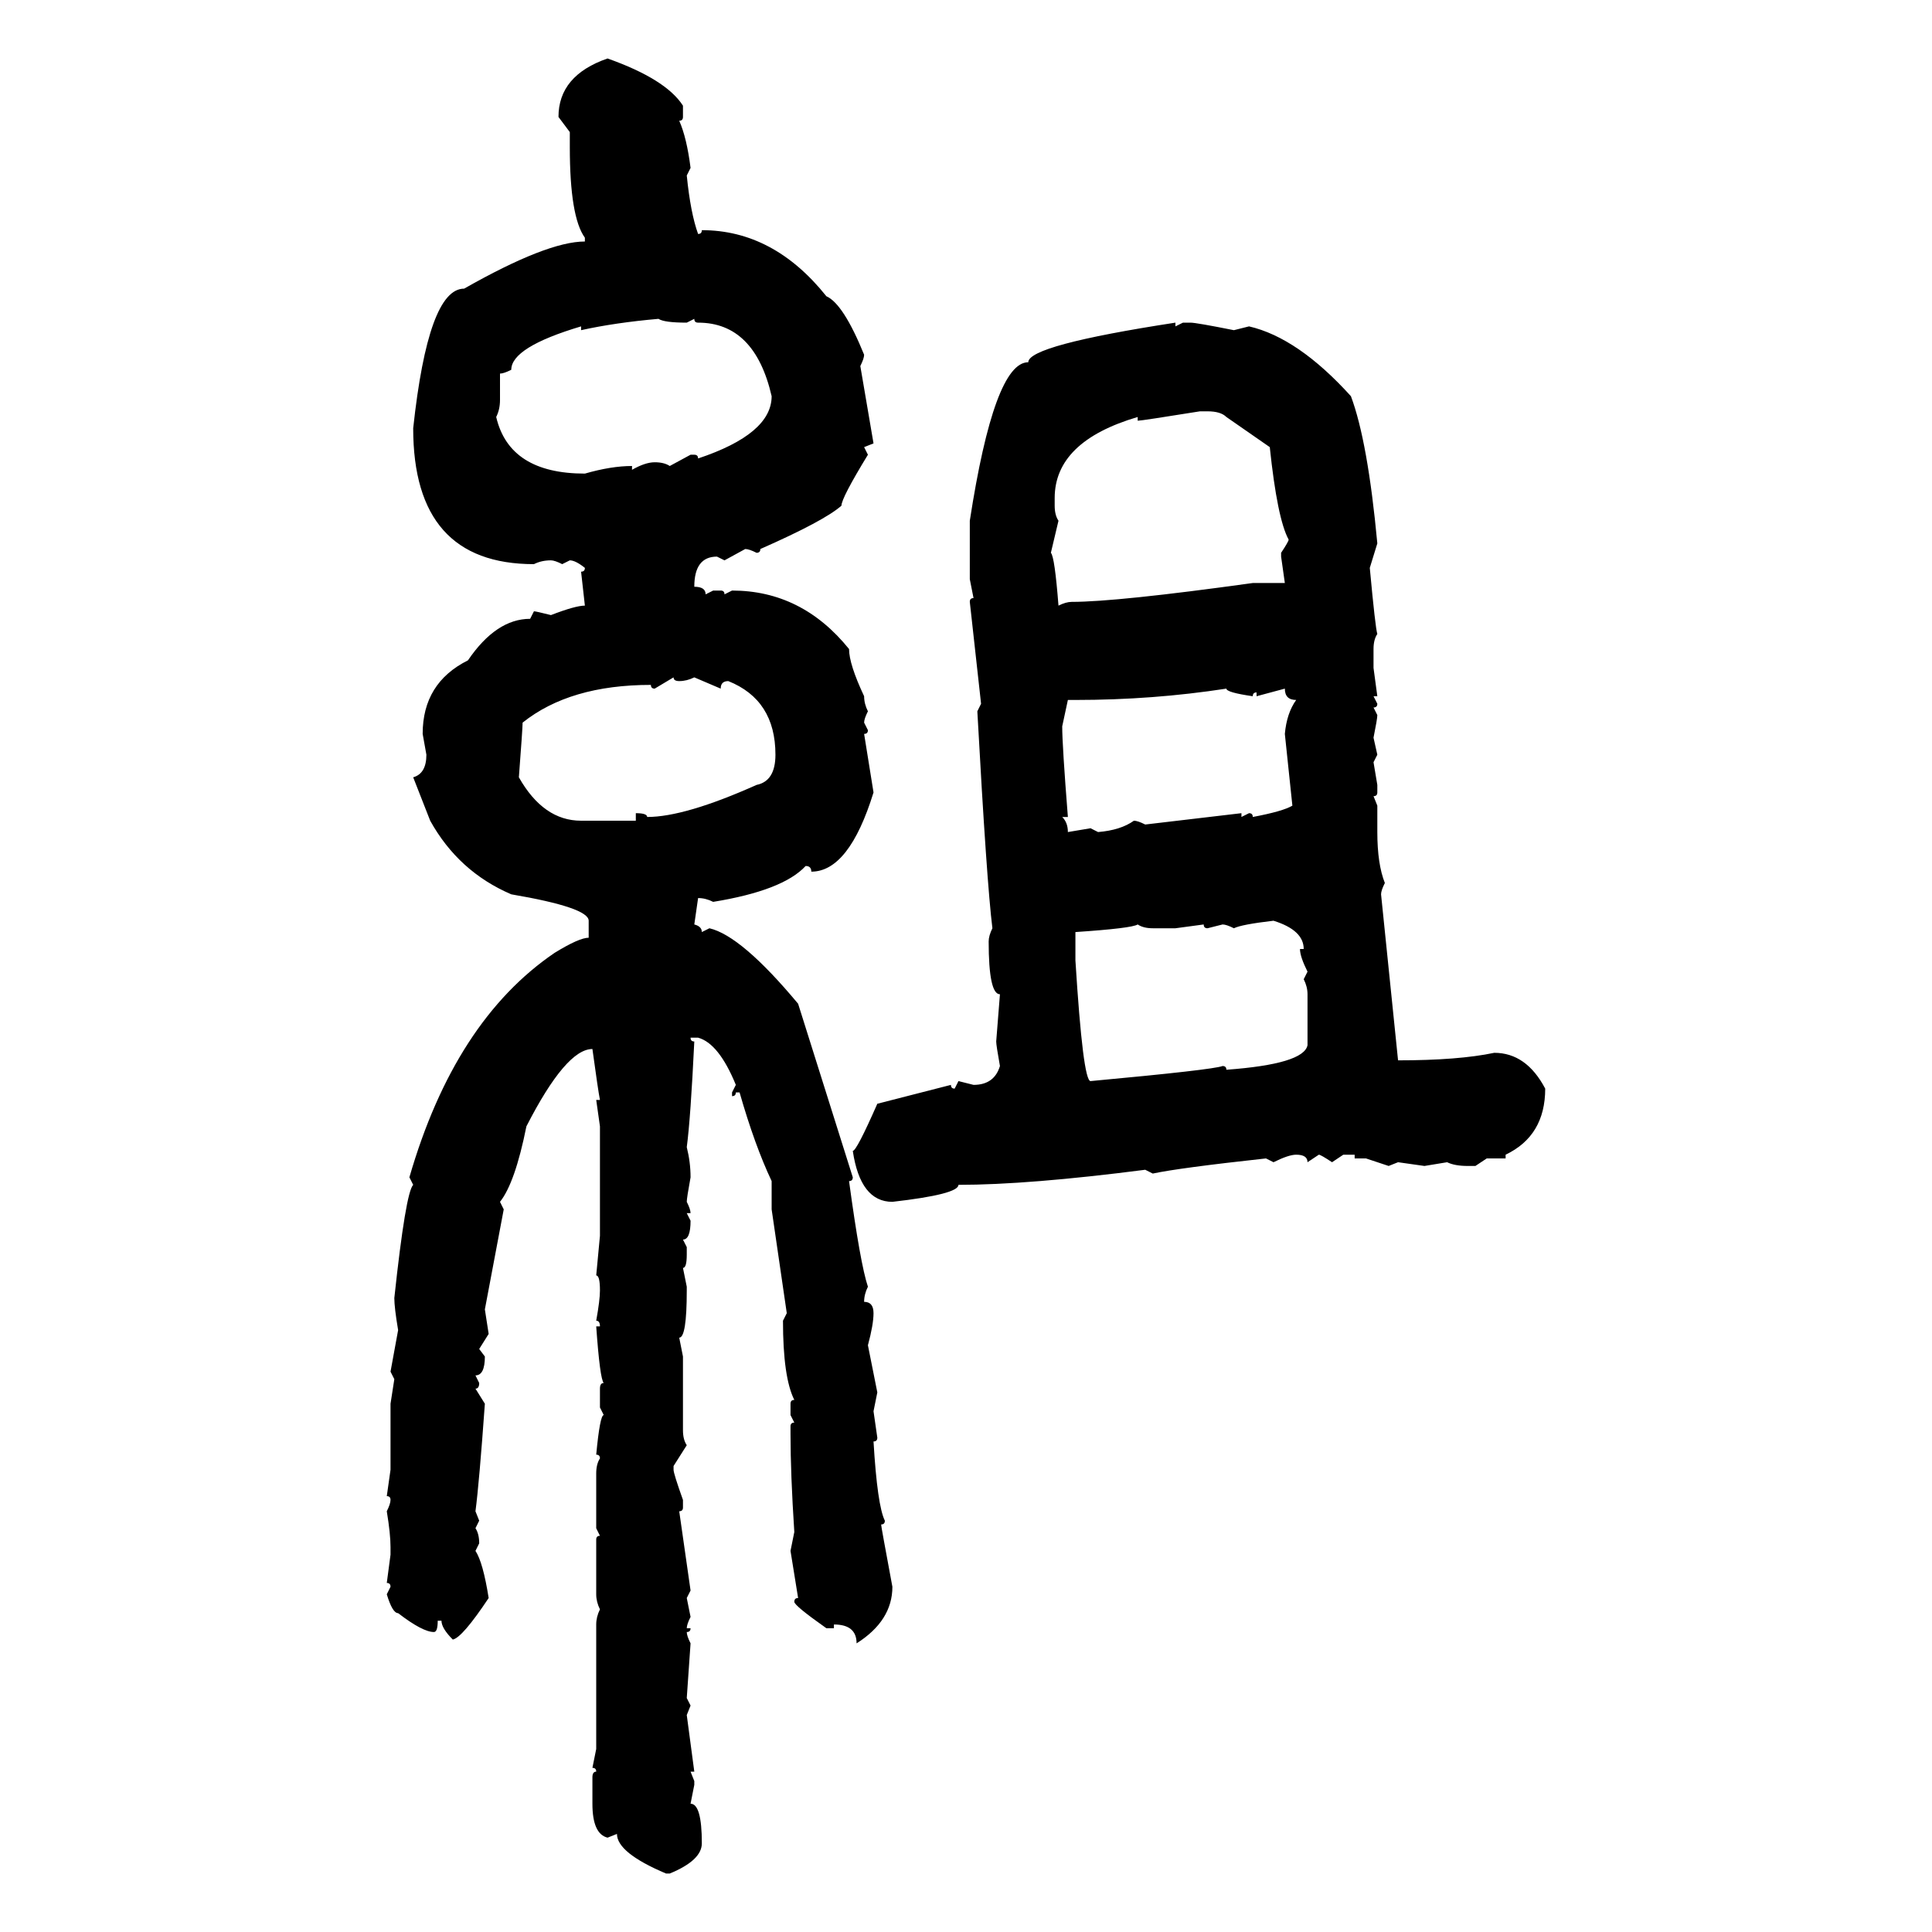 <svg xmlns="http://www.w3.org/2000/svg" xmlns:xlink="http://www.w3.org/1999/xlink" width="300" height="300"><path d="M94.34 9.08L94.34 9.08Q103.42 12.30 106.05 16.41L106.05 16.41L106.05 18.16Q106.05 18.75 105.47 18.75L105.47 18.75Q106.64 21.39 107.23 26.07L107.23 26.07L106.64 27.25Q107.23 33.11 108.40 36.33L108.40 36.33Q108.98 36.33 108.98 35.74L108.98 35.74Q120.12 35.74 128.32 46.00L128.32 46.00Q130.96 47.17 134.18 55.08L134.18 55.08Q134.18 55.66 133.59 56.84L133.59 56.84L135.64 68.85L134.18 69.43L134.77 70.61Q130.66 77.34 130.66 78.52L130.66 78.52Q128.03 80.86 118.07 85.25L118.07 85.25Q118.07 85.84 117.48 85.84L117.48 85.84Q116.31 85.25 115.72 85.25L115.72 85.25L112.50 87.01L111.33 86.43Q107.81 86.43 107.81 91.11L107.81 91.11Q109.57 91.11 109.57 92.29L109.57 92.29L110.74 91.70L111.91 91.70Q112.50 91.70 112.50 92.29L112.50 92.29L113.67 91.70Q124.51 91.70 131.84 100.78L131.84 100.78Q131.84 103.13 134.18 108.11L134.18 108.11Q134.18 109.28 134.77 110.45L134.77 110.45Q134.18 111.62 134.18 112.21L134.18 112.21L134.77 113.38Q134.77 113.96 134.18 113.96L134.18 113.96L135.64 123.05Q131.84 135.35 125.98 135.35L125.98 135.35Q125.98 134.47 125.10 134.47L125.10 134.47Q121.58 138.28 110.74 140.04L110.74 140.04Q109.57 139.45 108.40 139.45L108.40 139.45L107.81 143.55Q108.98 143.85 108.98 144.73L108.98 144.73L110.16 144.14Q115.14 145.31 123.93 155.86L123.93 155.86L132.42 182.81Q132.42 183.40 131.84 183.40L131.84 183.40Q133.59 196.29 134.77 199.80L134.77 199.80Q134.18 200.98 134.18 202.15L134.18 202.15Q135.64 202.15 135.64 203.91L135.64 203.91Q135.64 205.66 134.77 208.89L134.77 208.89L136.23 216.21L135.64 219.14L136.23 223.24Q136.23 223.83 135.64 223.83L135.64 223.83Q136.23 233.79 137.40 236.13L137.40 236.13Q137.40 236.72 136.82 236.72L136.82 236.72Q136.82 237.01 138.57 246.39L138.57 246.39Q138.57 251.66 133.01 255.18L133.01 255.18Q133.01 252.25 129.49 252.25L129.49 252.25L129.49 252.83L128.32 252.83Q123.34 249.32 123.34 248.73L123.34 248.73Q123.34 248.14 123.93 248.14L123.93 248.14L122.75 240.82L123.34 237.89Q122.75 228.81 122.75 222.66L122.75 222.66L122.75 221.48Q122.75 220.90 123.34 220.90L123.34 220.90L122.75 219.73L122.75 217.97Q122.75 217.38 123.34 217.38L123.34 217.38Q121.58 213.87 121.58 205.08L121.58 205.08L122.17 203.91L119.82 187.79L119.82 183.40Q117.19 177.83 114.84 169.63L114.84 169.63L114.26 169.63Q114.26 170.21 113.67 170.21L113.67 170.21L113.67 169.63L114.26 168.46Q111.62 162.01 108.40 161.13L108.40 161.13L107.23 161.13Q107.23 161.72 107.81 161.72L107.81 161.72Q107.23 173.73 106.64 178.13L106.64 178.13Q107.23 180.47 107.23 182.81L107.23 182.81Q106.64 186.04 106.64 186.62L106.64 186.62Q107.23 187.79 107.23 188.38L107.23 188.38L106.64 188.38L107.23 189.55Q107.23 192.48 106.05 192.48L106.05 192.48L106.64 193.65L106.64 194.82Q106.64 196.88 106.05 196.88L106.05 196.88L106.64 199.80L106.64 200.39Q106.64 207.71 105.47 207.71L105.47 207.71L106.05 210.64L106.05 222.07Q106.05 223.54 106.64 224.41L106.64 224.41L104.59 227.64L104.59 228.22Q104.59 228.81 106.05 232.91L106.05 232.91L106.05 234.08Q106.05 234.67 105.47 234.67L105.47 234.67L107.23 246.97L106.64 248.14L107.23 251.07Q106.64 252.25 106.64 252.83L106.64 252.83L107.23 252.83Q107.23 253.42 106.64 253.42L106.64 253.42Q106.64 254.00 107.23 255.18L107.23 255.18L106.64 263.67L107.23 264.84L106.64 266.31L107.81 275.10L107.23 275.10L107.81 276.56L107.81 277.15L107.23 280.08Q108.98 280.08 108.98 286.23L108.98 286.23Q108.98 288.87 104.00 290.92L104.00 290.92L103.42 290.92Q95.80 287.70 95.80 284.77L95.80 284.77L94.34 285.35Q91.99 284.77 91.99 280.08L91.99 280.08L91.99 275.98Q91.99 275.10 92.58 275.10L92.58 275.10Q92.58 274.51 91.99 274.51L91.99 274.51L92.58 271.58L92.58 252.25Q92.58 251.07 93.16 249.90L93.16 249.90Q92.58 248.73 92.58 247.56L92.58 247.56L92.58 239.06Q92.58 238.48 93.16 238.48L93.16 238.48L92.58 237.30L92.58 228.81Q92.58 227.34 93.16 226.46L93.16 226.46Q93.16 225.88 92.58 225.88L92.58 225.88Q93.16 219.73 93.75 219.73L93.75 219.73L93.16 218.55L93.16 215.63Q93.16 214.75 93.75 214.75L93.75 214.75Q93.16 214.16 92.58 205.96L92.58 205.96L93.16 205.96Q93.16 205.08 92.58 205.08L92.58 205.08Q93.16 201.86 93.16 200.39L93.16 200.39Q93.16 198.05 92.58 198.05L92.58 198.05L93.16 191.89L93.16 174.90L92.58 170.80L93.16 170.80Q92.87 169.34 91.99 162.89L91.99 162.89Q87.89 162.89 81.74 174.90L81.74 174.90Q79.98 183.69 77.64 186.62L77.64 186.62L78.22 187.79L75.29 203.32L75.88 207.13L74.41 209.47L75.29 210.64Q75.29 213.57 73.83 213.57L73.83 213.57L74.41 214.75Q74.41 215.63 73.83 215.63L73.83 215.63L75.29 217.97Q74.41 230.27 73.83 234.67L73.83 234.67L74.41 236.13L73.83 237.30Q74.41 238.18 74.41 239.65L74.41 239.65L73.83 240.82Q75 242.58 75.88 248.14L75.88 248.14Q71.78 254.30 70.31 254.59L70.31 254.59Q68.55 252.83 68.55 251.66L68.55 251.66L67.97 251.66Q67.97 253.42 67.38 253.42L67.38 253.42Q65.63 253.42 61.82 250.49L61.82 250.49Q60.94 250.49 60.06 247.56L60.06 247.56L60.64 246.39Q60.64 245.80 60.06 245.80L60.06 245.80L60.64 241.41L60.64 240.23Q60.64 238.18 60.06 234.67L60.06 234.67Q60.64 233.50 60.64 232.91L60.64 232.91Q60.64 232.32 60.06 232.32L60.06 232.32L60.64 228.22L60.64 217.97L61.23 214.16L60.64 212.99L61.82 206.54Q61.23 203.03 61.23 201.56L61.23 201.56Q62.99 185.16 64.16 183.98L64.16 183.98L63.57 182.81Q70.61 158.50 86.13 147.95L86.13 147.95Q89.94 145.61 91.41 145.61L91.41 145.61L91.41 142.97Q91.41 140.92 79.39 138.87L79.39 138.87Q71.19 135.35 66.80 127.44L66.80 127.44L64.16 120.70Q66.21 120.12 66.21 117.19L66.21 117.19L65.63 113.96Q65.63 106.05 72.66 102.54L72.66 102.54Q77.05 96.09 82.32 96.09L82.32 96.09L82.91 94.92Q83.20 94.92 85.55 95.51L85.55 95.51Q89.36 94.04 90.82 94.04L90.82 94.04L90.23 88.77Q90.82 88.77 90.82 88.18L90.82 88.18Q89.36 87.01 88.48 87.01L88.48 87.01L87.30 87.60Q86.13 87.01 85.55 87.01L85.55 87.01Q84.08 87.01 82.91 87.60L82.91 87.60Q64.16 87.60 64.16 66.50L64.16 66.50Q66.50 44.82 72.07 44.82L72.07 44.82Q84.96 37.50 90.82 37.50L90.82 37.50L90.82 36.91Q88.48 33.69 88.48 22.85L88.48 22.85L88.48 20.51L86.72 18.16Q86.72 11.72 94.34 9.08ZM90.23 51.27L90.23 51.27L90.23 50.68Q79.39 53.91 79.39 57.42L79.39 57.42Q78.22 58.01 77.64 58.01L77.64 58.01L77.64 62.11Q77.64 63.57 77.05 64.75L77.05 64.75Q79.10 73.54 90.82 73.54L90.82 73.54Q94.92 72.36 98.14 72.36L98.14 72.36L98.14 72.95Q100.20 71.78 101.66 71.78L101.66 71.78Q103.13 71.78 104.00 72.36L104.00 72.36L107.23 70.61L107.81 70.61Q108.40 70.61 108.40 71.19L108.40 71.19Q119.82 67.38 119.82 61.52L119.82 61.52Q117.19 50.10 108.40 50.10L108.40 50.10Q107.81 50.10 107.81 49.51L107.81 49.51L106.64 50.10Q103.13 50.10 102.25 49.51L102.25 49.51Q95.51 50.10 90.23 51.27ZM182.52 50.10L182.52 50.10L182.52 50.68L183.69 50.10L184.86 50.10Q185.74 50.10 191.60 51.27L191.60 51.27L193.95 50.68Q201.56 52.44 209.77 61.52L209.77 61.52Q212.40 68.55 213.87 84.38L213.87 84.38L212.70 88.18Q213.57 97.56 213.87 98.44L213.87 98.44Q213.28 99.32 213.28 100.78L213.28 100.78L213.28 103.71L213.87 108.11L213.28 108.11L213.87 109.28Q213.87 109.86 213.28 109.86L213.28 109.86L213.87 111.04Q213.87 111.62 213.28 114.55L213.28 114.55L213.87 117.19L213.28 118.36L213.87 121.88L213.87 123.05Q213.87 123.63 213.28 123.63L213.28 123.63L213.87 125.10L213.87 129.20Q213.87 134.18 215.04 137.11L215.04 137.11Q214.45 138.28 214.45 138.87L214.45 138.87L217.09 164.65Q226.46 164.65 232.03 163.48L232.03 163.48Q237.01 163.48 239.94 169.04L239.94 169.04Q239.94 176.37 233.79 179.30L233.79 179.30L233.79 179.88L230.86 179.88L229.10 181.05L227.93 181.05Q225.88 181.05 224.71 180.47L224.71 180.47L221.19 181.05L217.09 180.47L215.63 181.05L212.11 179.88L210.35 179.88L210.35 179.30L208.59 179.30L206.84 180.47Q205.08 179.30 204.79 179.30L204.79 179.30L203.03 180.47Q203.03 179.30 201.27 179.30L201.27 179.30Q200.10 179.30 197.75 180.47L197.75 180.47L196.58 179.88Q183.11 181.35 179.00 182.23L179.00 182.23L177.83 181.64Q159.67 183.98 148.83 183.98L148.83 183.98Q148.83 185.45 138.57 186.62L138.57 186.62Q133.59 186.62 132.42 178.71L132.42 178.71Q133.01 178.71 136.23 171.39L136.23 171.39L147.66 168.46Q147.66 169.04 148.24 169.04L148.24 169.04L148.83 167.87L151.17 168.46Q154.39 168.46 155.27 165.53L155.27 165.53Q154.69 162.30 154.69 161.72L154.69 161.72L155.27 154.39Q153.52 154.39 153.52 146.19L153.52 146.19Q153.52 145.31 154.10 144.14L154.10 144.14Q153.22 137.11 151.76 110.45L151.76 110.45L152.34 109.28L150.59 93.46Q150.59 92.87 151.17 92.87L151.17 92.87L150.59 89.94L150.59 80.86Q154.39 56.25 159.67 56.25L159.67 56.25Q159.67 53.61 182.52 50.10ZM176.66 65.33L176.66 65.33L176.66 64.75Q163.77 68.55 163.77 77.34L163.77 77.34L163.77 78.52Q163.77 79.98 164.36 80.86L164.36 80.86L163.18 85.84Q163.77 86.43 164.36 94.04L164.36 94.04Q165.53 93.46 166.41 93.46L166.41 93.46Q173.44 93.46 194.53 90.53L194.53 90.53L199.51 90.53L198.93 86.43L198.93 85.84Q200.10 84.08 200.10 83.79L200.10 83.79Q198.34 80.57 197.17 69.43L197.17 69.43L190.43 64.75Q189.55 63.87 187.50 63.87L187.50 63.87L186.33 63.87Q177.25 65.33 176.66 65.33ZM104.59 105.18L101.66 106.93Q101.07 106.93 101.07 106.35L101.07 106.35Q88.48 106.35 81.15 112.21L81.15 112.21Q81.15 113.09 80.57 120.70L80.57 120.70Q84.38 127.44 90.23 127.44L90.23 127.44L98.73 127.44L98.73 126.27Q100.49 126.27 100.49 126.86L100.49 126.86Q106.35 126.86 117.48 121.88L117.48 121.88Q120.41 121.29 120.41 117.19L120.41 117.19Q120.41 108.69 113.09 105.76L113.09 105.76Q111.91 105.76 111.91 106.93L111.91 106.93L107.81 105.18Q106.64 105.76 105.47 105.76L105.47 105.76Q104.59 105.76 104.59 105.18L104.59 105.18ZM166.99 108.69L166.99 108.69L165.82 108.69L164.94 112.79Q164.94 115.72 165.82 126.86L165.82 126.86L164.94 126.86Q165.82 127.73 165.82 129.20L165.82 129.20L169.34 128.61L170.51 129.20Q174.02 128.91 176.07 127.44L176.07 127.44Q176.66 127.44 177.83 128.03L177.83 128.03L192.77 126.27L192.77 126.86L193.95 126.27Q194.53 126.27 194.53 126.86L194.53 126.86Q199.22 125.98 200.68 125.10L200.68 125.10L199.51 113.96Q199.80 110.74 201.27 108.69L201.27 108.69Q199.51 108.69 199.51 106.93L199.51 106.93L195.12 108.11L195.12 107.52Q194.53 107.52 194.53 108.11L194.53 108.11Q190.43 107.52 190.43 106.93L190.43 106.93Q179.00 108.69 166.99 108.69ZM191.60 144.14L191.60 144.14Q190.43 143.55 189.84 143.55L189.84 143.55L187.50 144.14Q186.91 144.14 186.91 143.55L186.91 143.55L182.52 144.14L179.00 144.14Q177.54 144.14 176.66 143.55L176.66 143.55Q175.78 144.14 166.99 144.73L166.99 144.73L166.99 149.12Q168.16 167.87 169.34 167.87L169.34 167.87Q188.38 166.11 189.84 165.53L189.84 165.53Q190.43 165.53 190.43 166.11L190.43 166.11Q202.44 165.23 203.03 162.30L203.03 162.30L203.03 154.39Q203.03 153.22 202.44 152.05L202.44 152.05L203.03 150.88Q201.86 148.54 201.86 147.36L201.86 147.36L202.44 147.36Q202.44 144.43 197.75 142.97L197.75 142.97Q192.77 143.55 191.60 144.14Z"/></svg>
